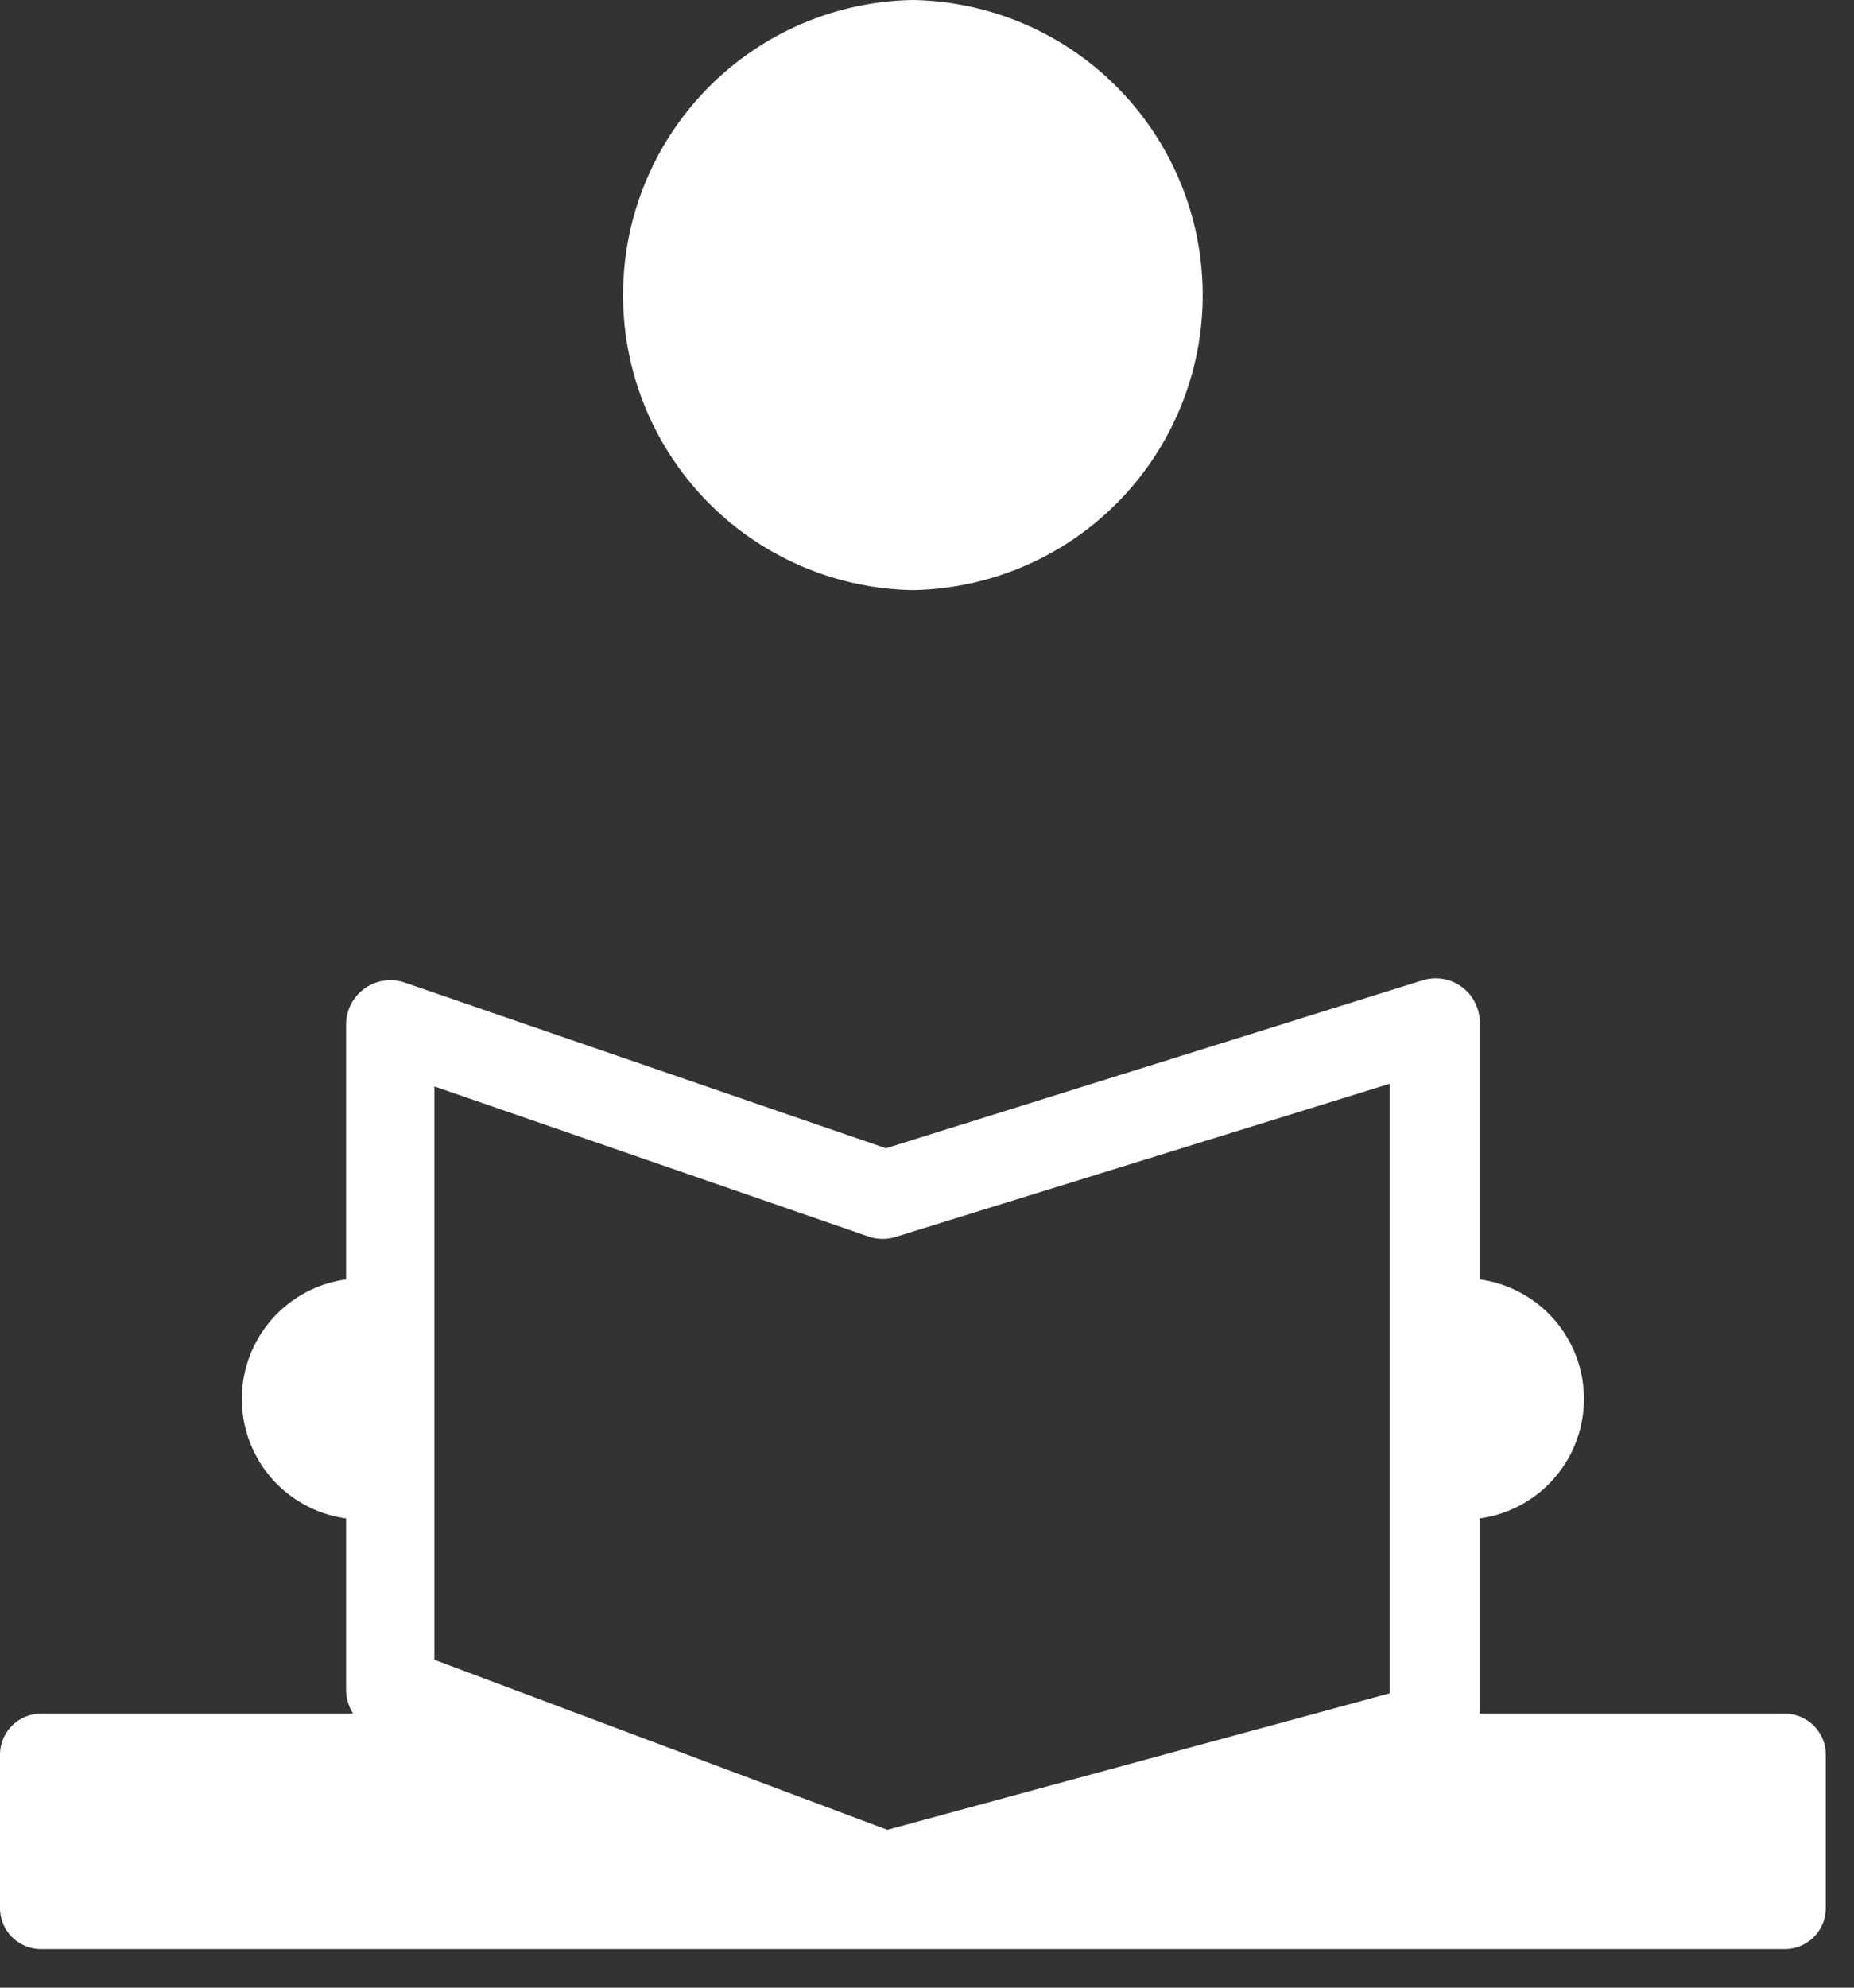 <svg xmlns="http://www.w3.org/2000/svg" width="42" height="45" viewBox="0 0 42 45"><rect x="0" y="0" width="42" height="45" fill="#333333" stroke="none"/><g><g clip-path="url(#clip-1C547543-DE7D-4128-823D-331008F4B069)"><path fill="#fff" d="M20.68 0a6.681 6.681 0 0 1 0 13.36 6.681 6.681 0 0 1 0-13.36"/></g><g clip-path="url(#clip-205700A5-5CAA-4274-A3D8-3C401A565618)"><path fill="#fff" d="M40.43 38.796c.514 0 .931.417.931.93v3.47a.93.93 0 0 1-.931.93H.93a.93.93 0 0 1-.93-.93v-3.47c0-.513.417-.93.93-.93H8a1.015 1.015 0 0 1-.16-.53v-3.89a2.73 2.73 0 0 1 0-5.41v-5.77a1.004 1.004 0 0 1 1.33-.95l10.9 3.75 12.15-3.8a1 1 0 0 1 1.301 1v5.77a2.73 2.73 0 0 1 0 5.41v4.42zm-30.59-1.22l10.261 3.85 11.38-3.09v-13.8l-11.17 3.46a.988.988 0 0 1-.631 0l-9.84-3.4z"/></g></g></svg>